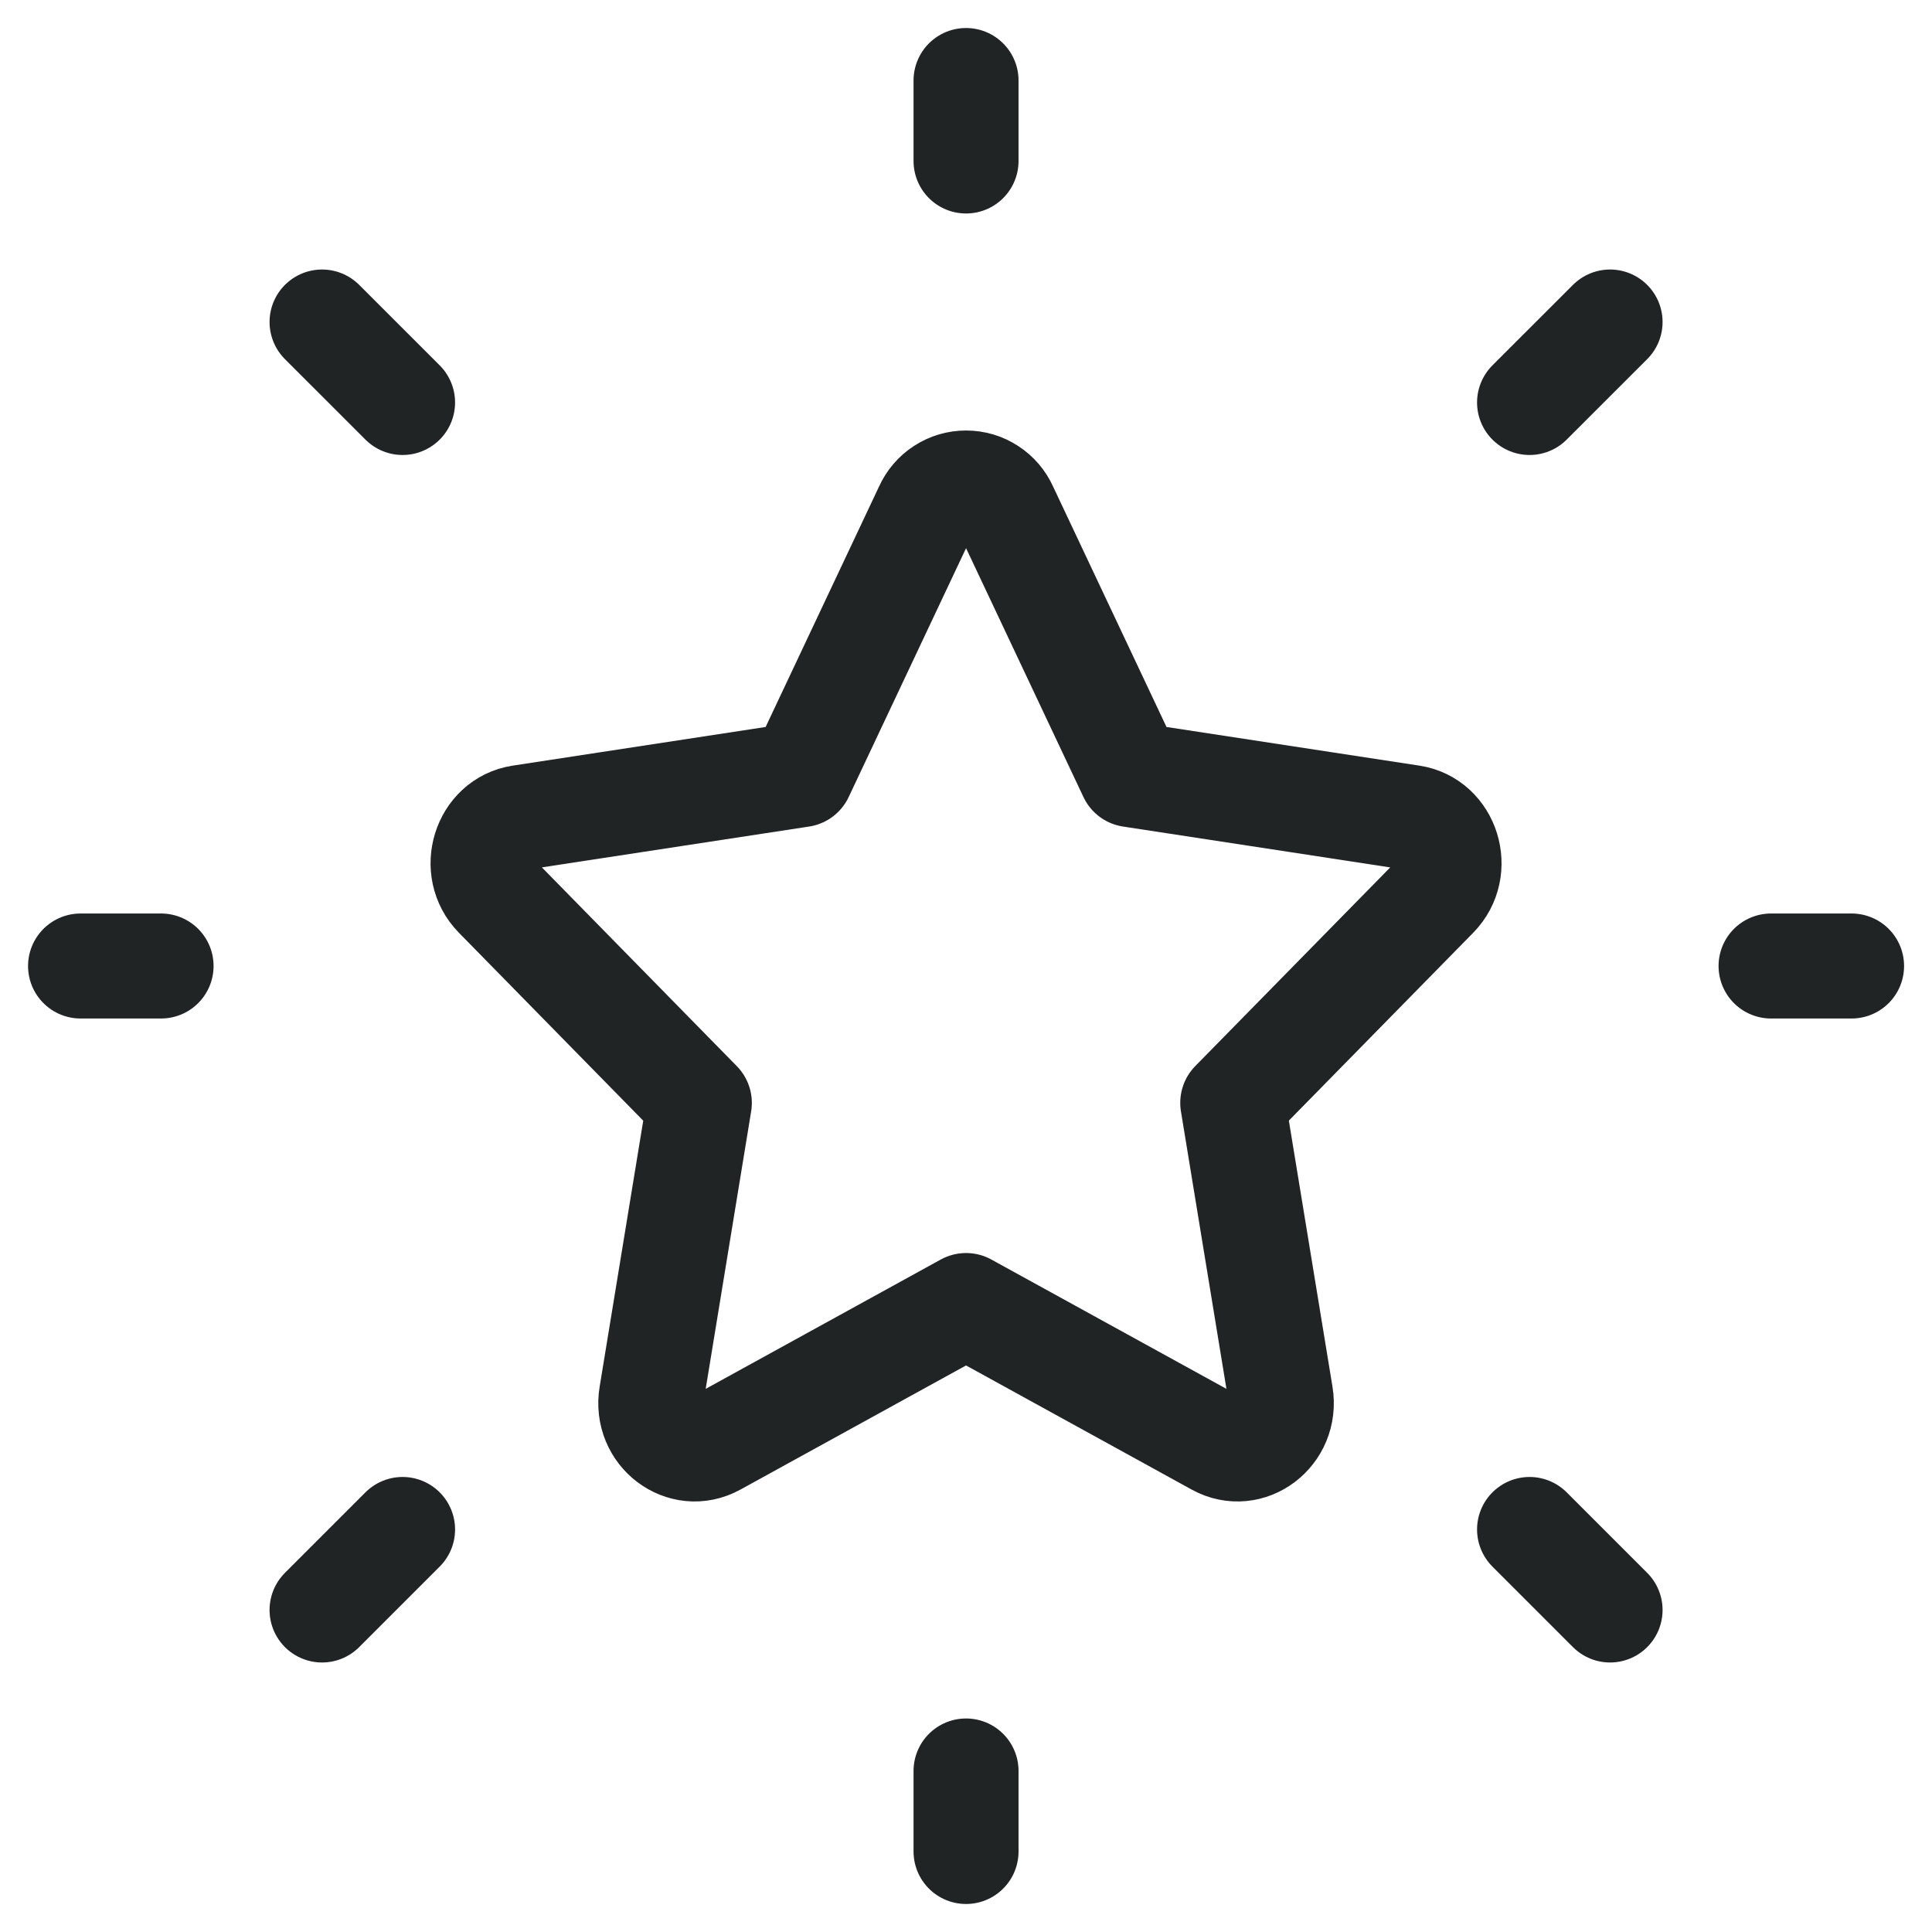 <svg version="1.1" xmlns="http://www.w3.org/2000/svg" xmlns:xlink="http://www.w3.org/1999/xlink" width="46" height="46" viewBox="0 0 46 46" fill="none">
<mask id="mask0_177_264" style="mask-type:luminance" maskUnits="userSpaceOnUse" x="0" y="0" width="46" height="46">
<path d="M1.25 1.25H44.75V44.75H1.25V1.25Z" fill="white" stroke="white" stroke-width="2.5"/>
</mask>
<g mask="url(#mask0_177_264)">
<path d="M42.168 23H44.085M23.001 3.833V1.917M23.001 44.083V42.166M38.335 38.333L36.418 36.416M38.335 7.667L36.418 9.583M7.668 38.333L9.585 36.416M7.668 7.667L9.585 9.583M1.918 23H3.835M19.076 18.444L22.064 12.109C22.145 11.928 22.276 11.774 22.442 11.666C22.609 11.557 22.803 11.5 23.001 11.5C23.2 11.5 23.394 11.557 23.56 11.666C23.727 11.774 23.858 11.928 23.939 12.109L26.927 18.444L33.606 19.465C34.463 19.596 34.804 20.7 34.185 21.332L29.351 26.258L30.492 33.218C30.639 34.113 29.742 34.793 28.976 34.371L23.001 31.084L17.027 34.371C16.26 34.793 15.363 34.113 15.511 33.218L16.651 26.26L11.818 21.332C11.198 20.7 11.54 19.596 12.396 19.465L19.076 18.444Z" stroke="#202425" stroke-width="2.5" stroke-linecap="round" stroke-linejoin="round"/>
</g>
</svg>
